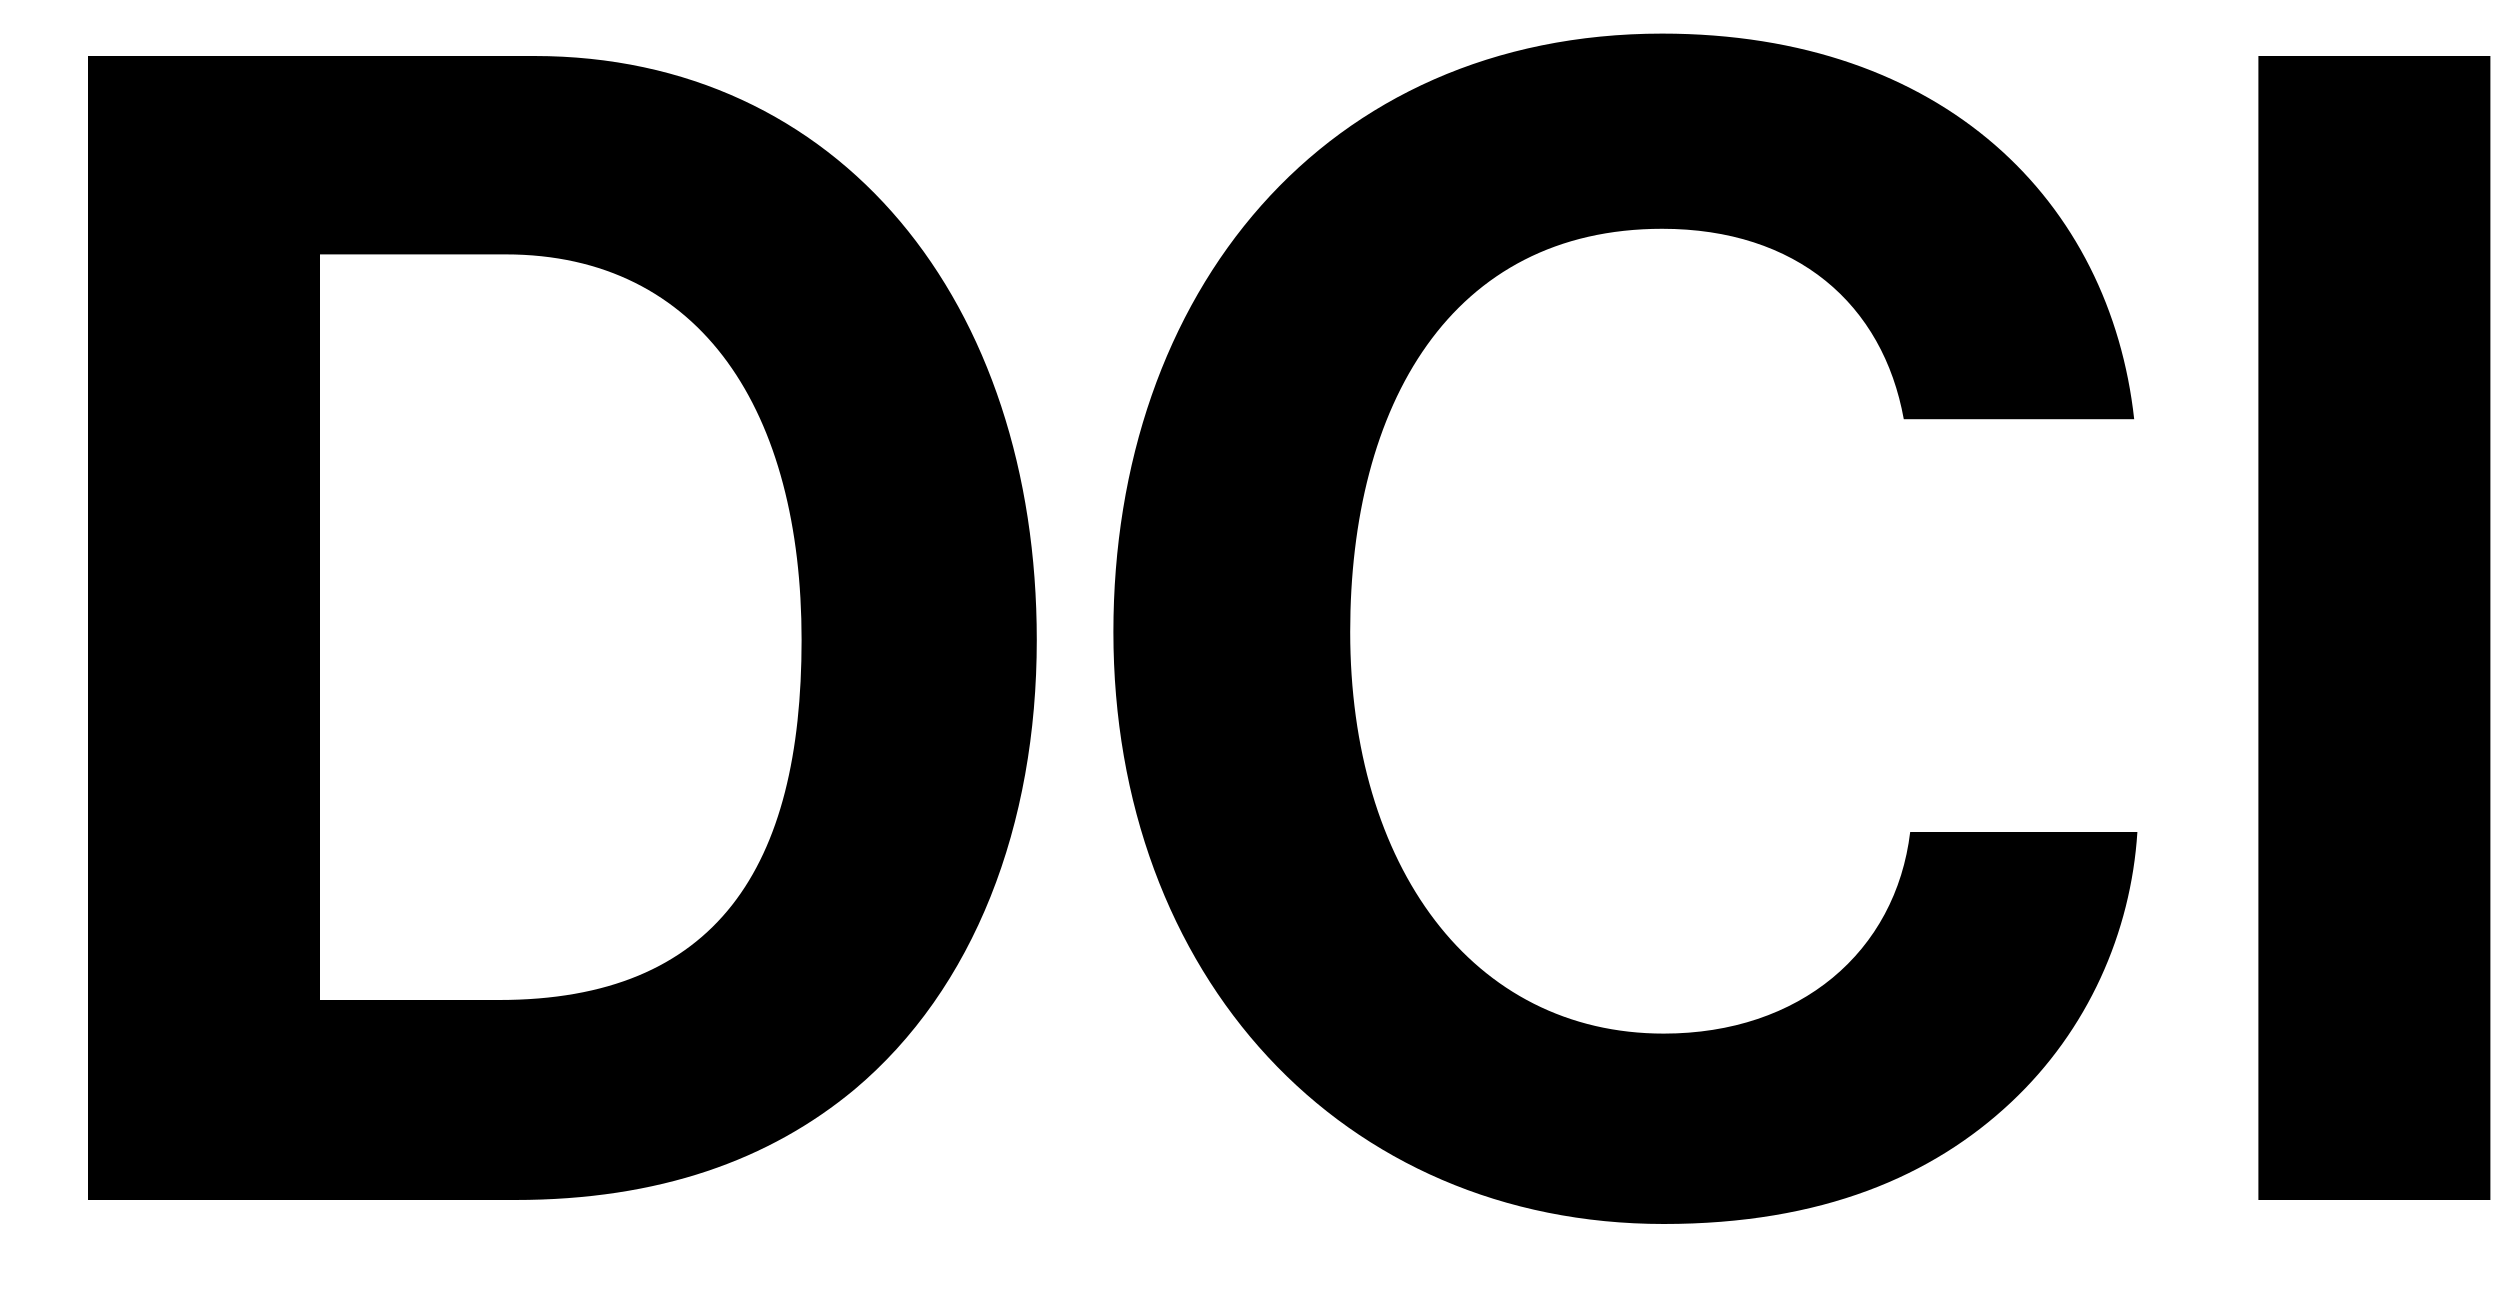 <svg width="25" height="13" viewBox="0 0 25 13" fill="none" xmlns="http://www.w3.org/2000/svg">
<path d="M0.88 12V0.56H5.344C8.4 0.56 10.368 3.024 10.368 6.4C10.368 8.256 9.744 9.888 8.544 10.896C7.696 11.6 6.592 12 5.152 12H0.88ZM3.2 10H4.992C7.168 10 8.016 8.672 8.016 6.4C8.016 4.128 7.024 2.544 5.056 2.544H3.2V10ZM16.638 12.24C13.422 12.24 11.134 9.76 11.134 6.32C11.134 2.928 13.246 0.336 16.622 0.336C19.438 0.336 21.102 2.016 21.342 4.192H19.038C18.83 3.04 17.966 2.288 16.622 2.288C14.51 2.288 13.502 4.048 13.502 6.32C13.502 8.656 14.718 10.336 16.638 10.336C17.998 10.336 18.958 9.52 19.102 8.32H21.374C21.31 9.328 20.878 10.304 20.11 11.024C19.326 11.76 18.222 12.24 16.638 12.24ZM22.584 12V0.56H24.904V12H22.584Z" fill="black"/>
</svg>
